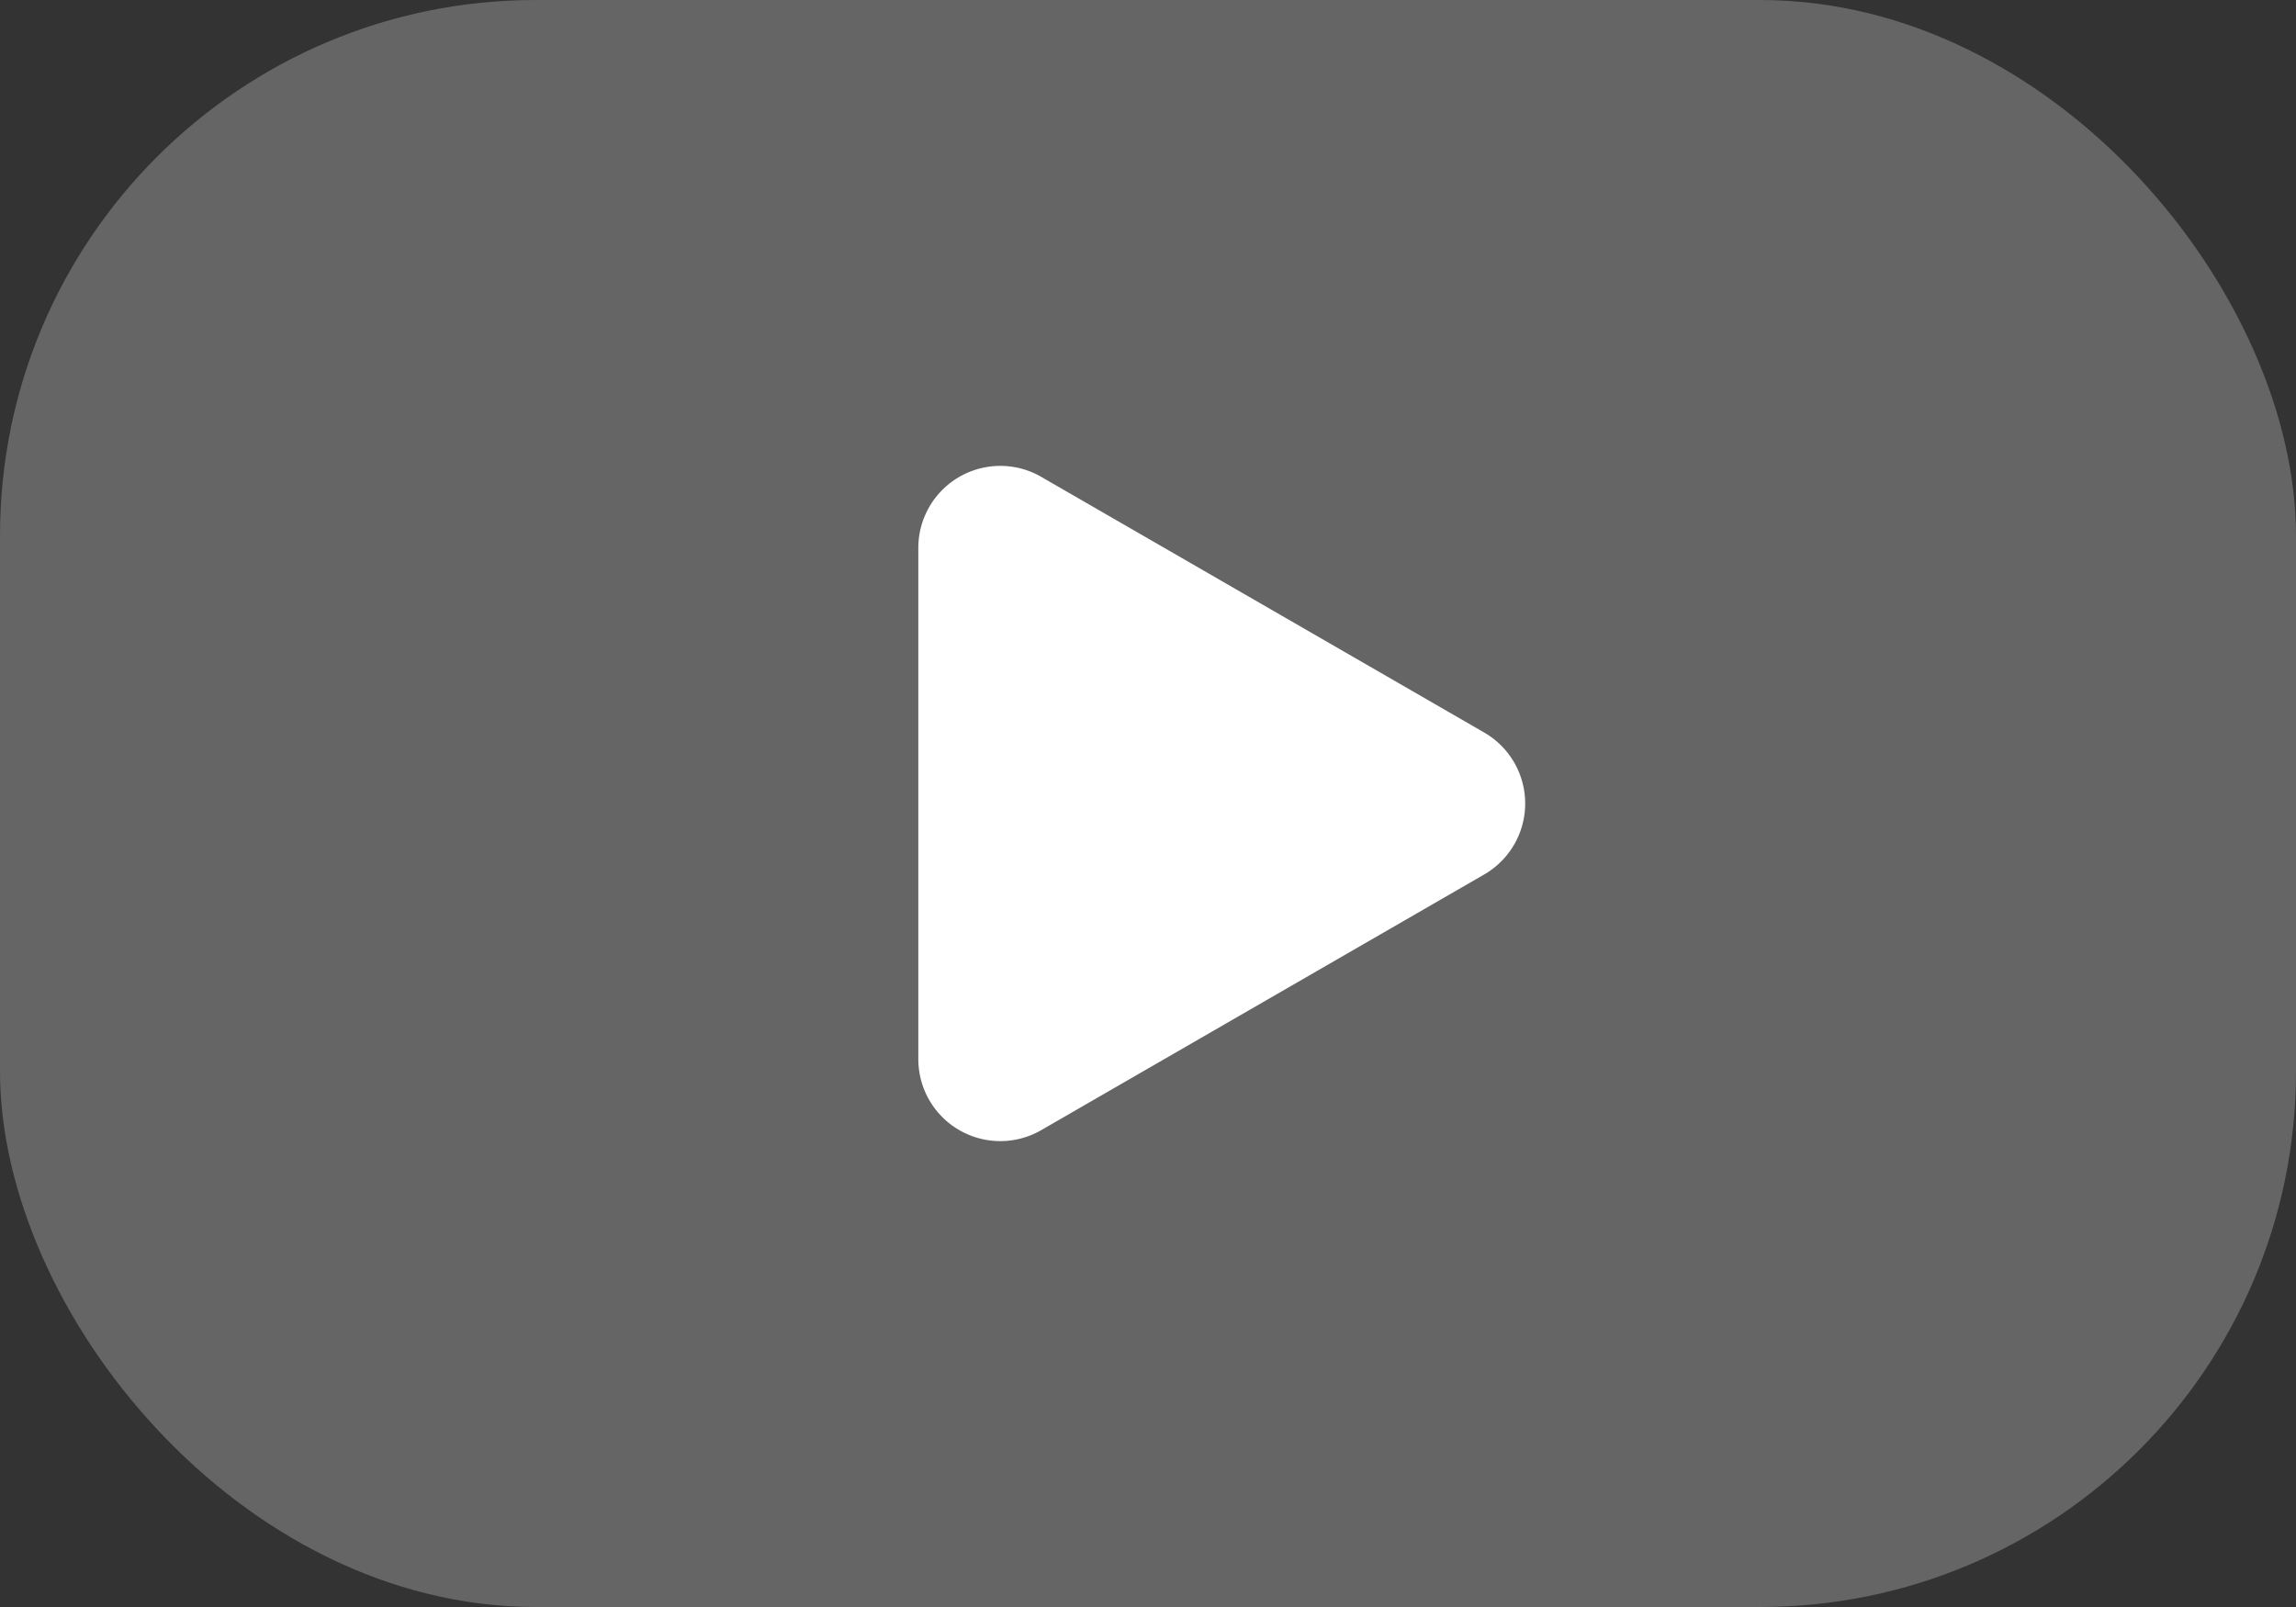 <svg xmlns="http://www.w3.org/2000/svg" width="30" height="21" viewBox="0 0 30 21"><rect x="0" y="0" width="30" height="21" fill="#333333" stroke="none"/><rect width="30" height="21" rx="7" fill="#656565"/><path d="M29.792,14.847a1.071,1.071,0,0,1,0,1.856l-5.786,3.34a1.071,1.071,0,0,1-1.607-.928V12.435a1.071,1.071,0,0,1,1.607-.928Z" transform="translate(-10.4 -5.275)" fill="#fff"/></svg>